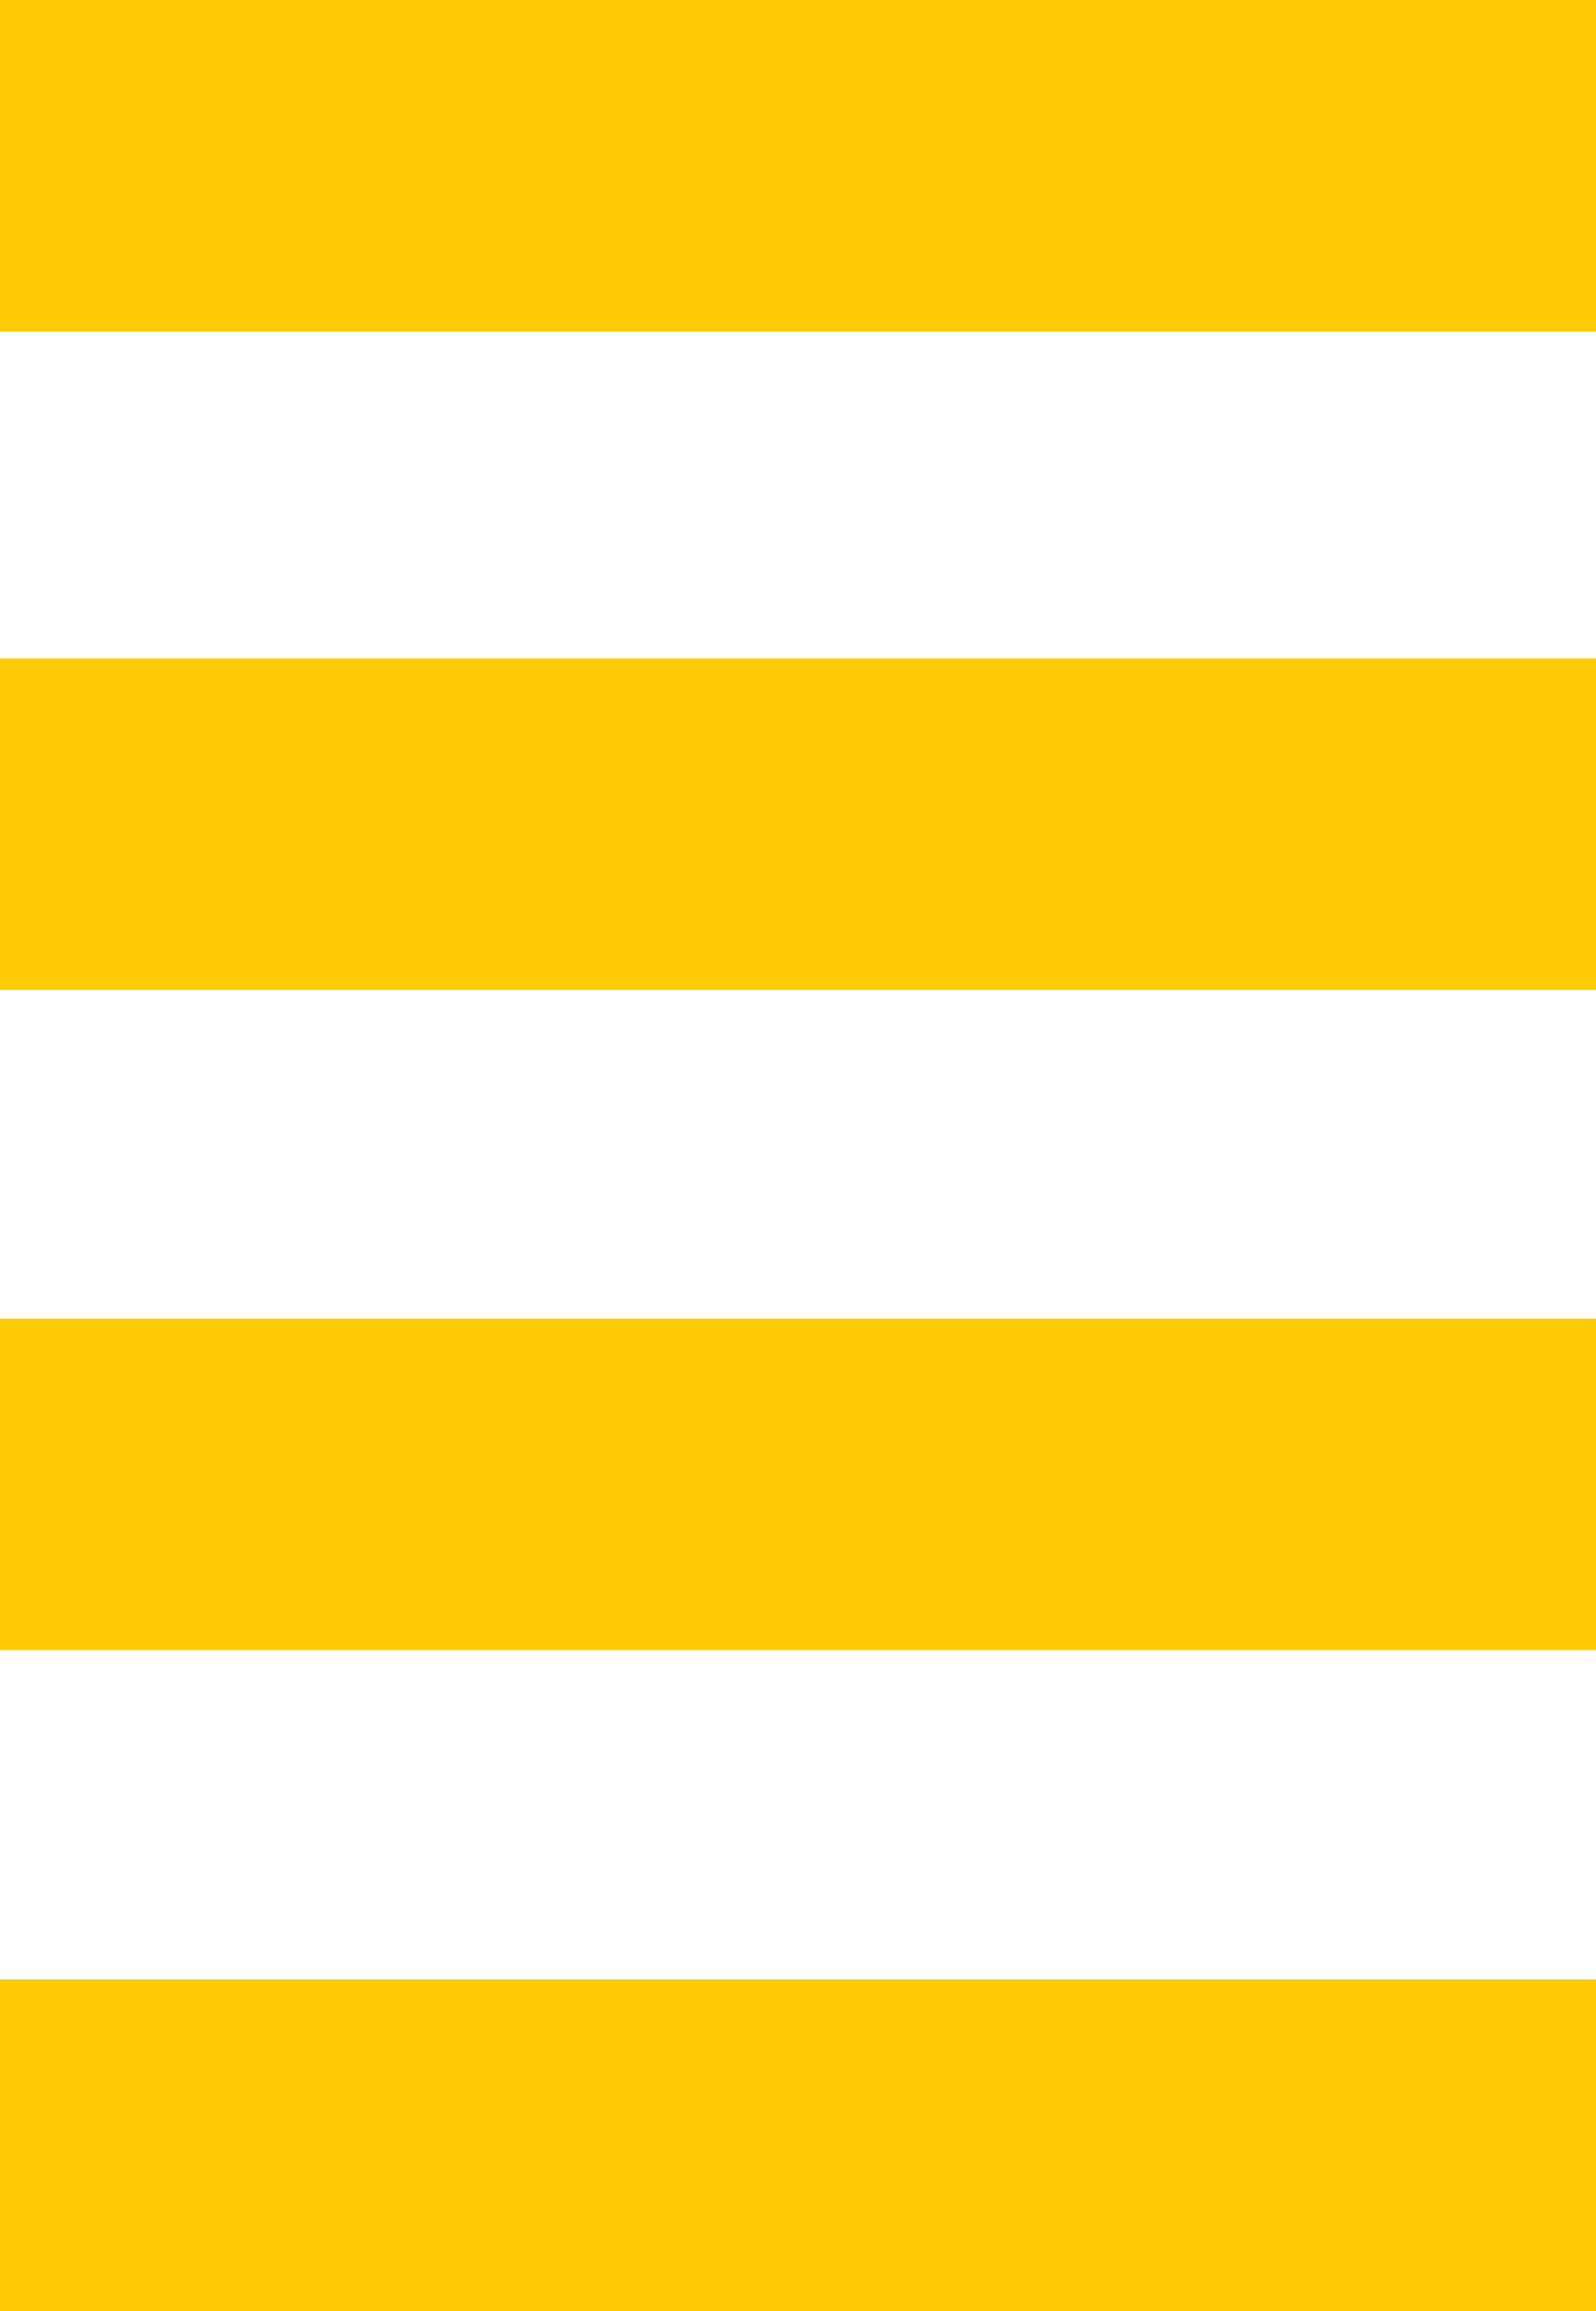 <svg xmlns="http://www.w3.org/2000/svg" width="94" height="136" viewBox="0 0 94 136" fill="none"><g clip-path="url(#clip0_1_1766)"><path d="M94 116.485H0V136H94V116.485Z" fill="#FFCC07"></path><path d="M94 0H0V19.515H94V0Z" fill="#FFCC07"></path><path d="M94 38.746H0V58.26H94V38.746Z" fill="#FFCC07"></path><path d="M94 77.598H0V97.112H94V77.598Z" fill="#FFCC07"></path></g><defs><clipPath id="clip0_1_1766"><rect width="94" height="136" fill="white"></rect></clipPath></defs></svg>